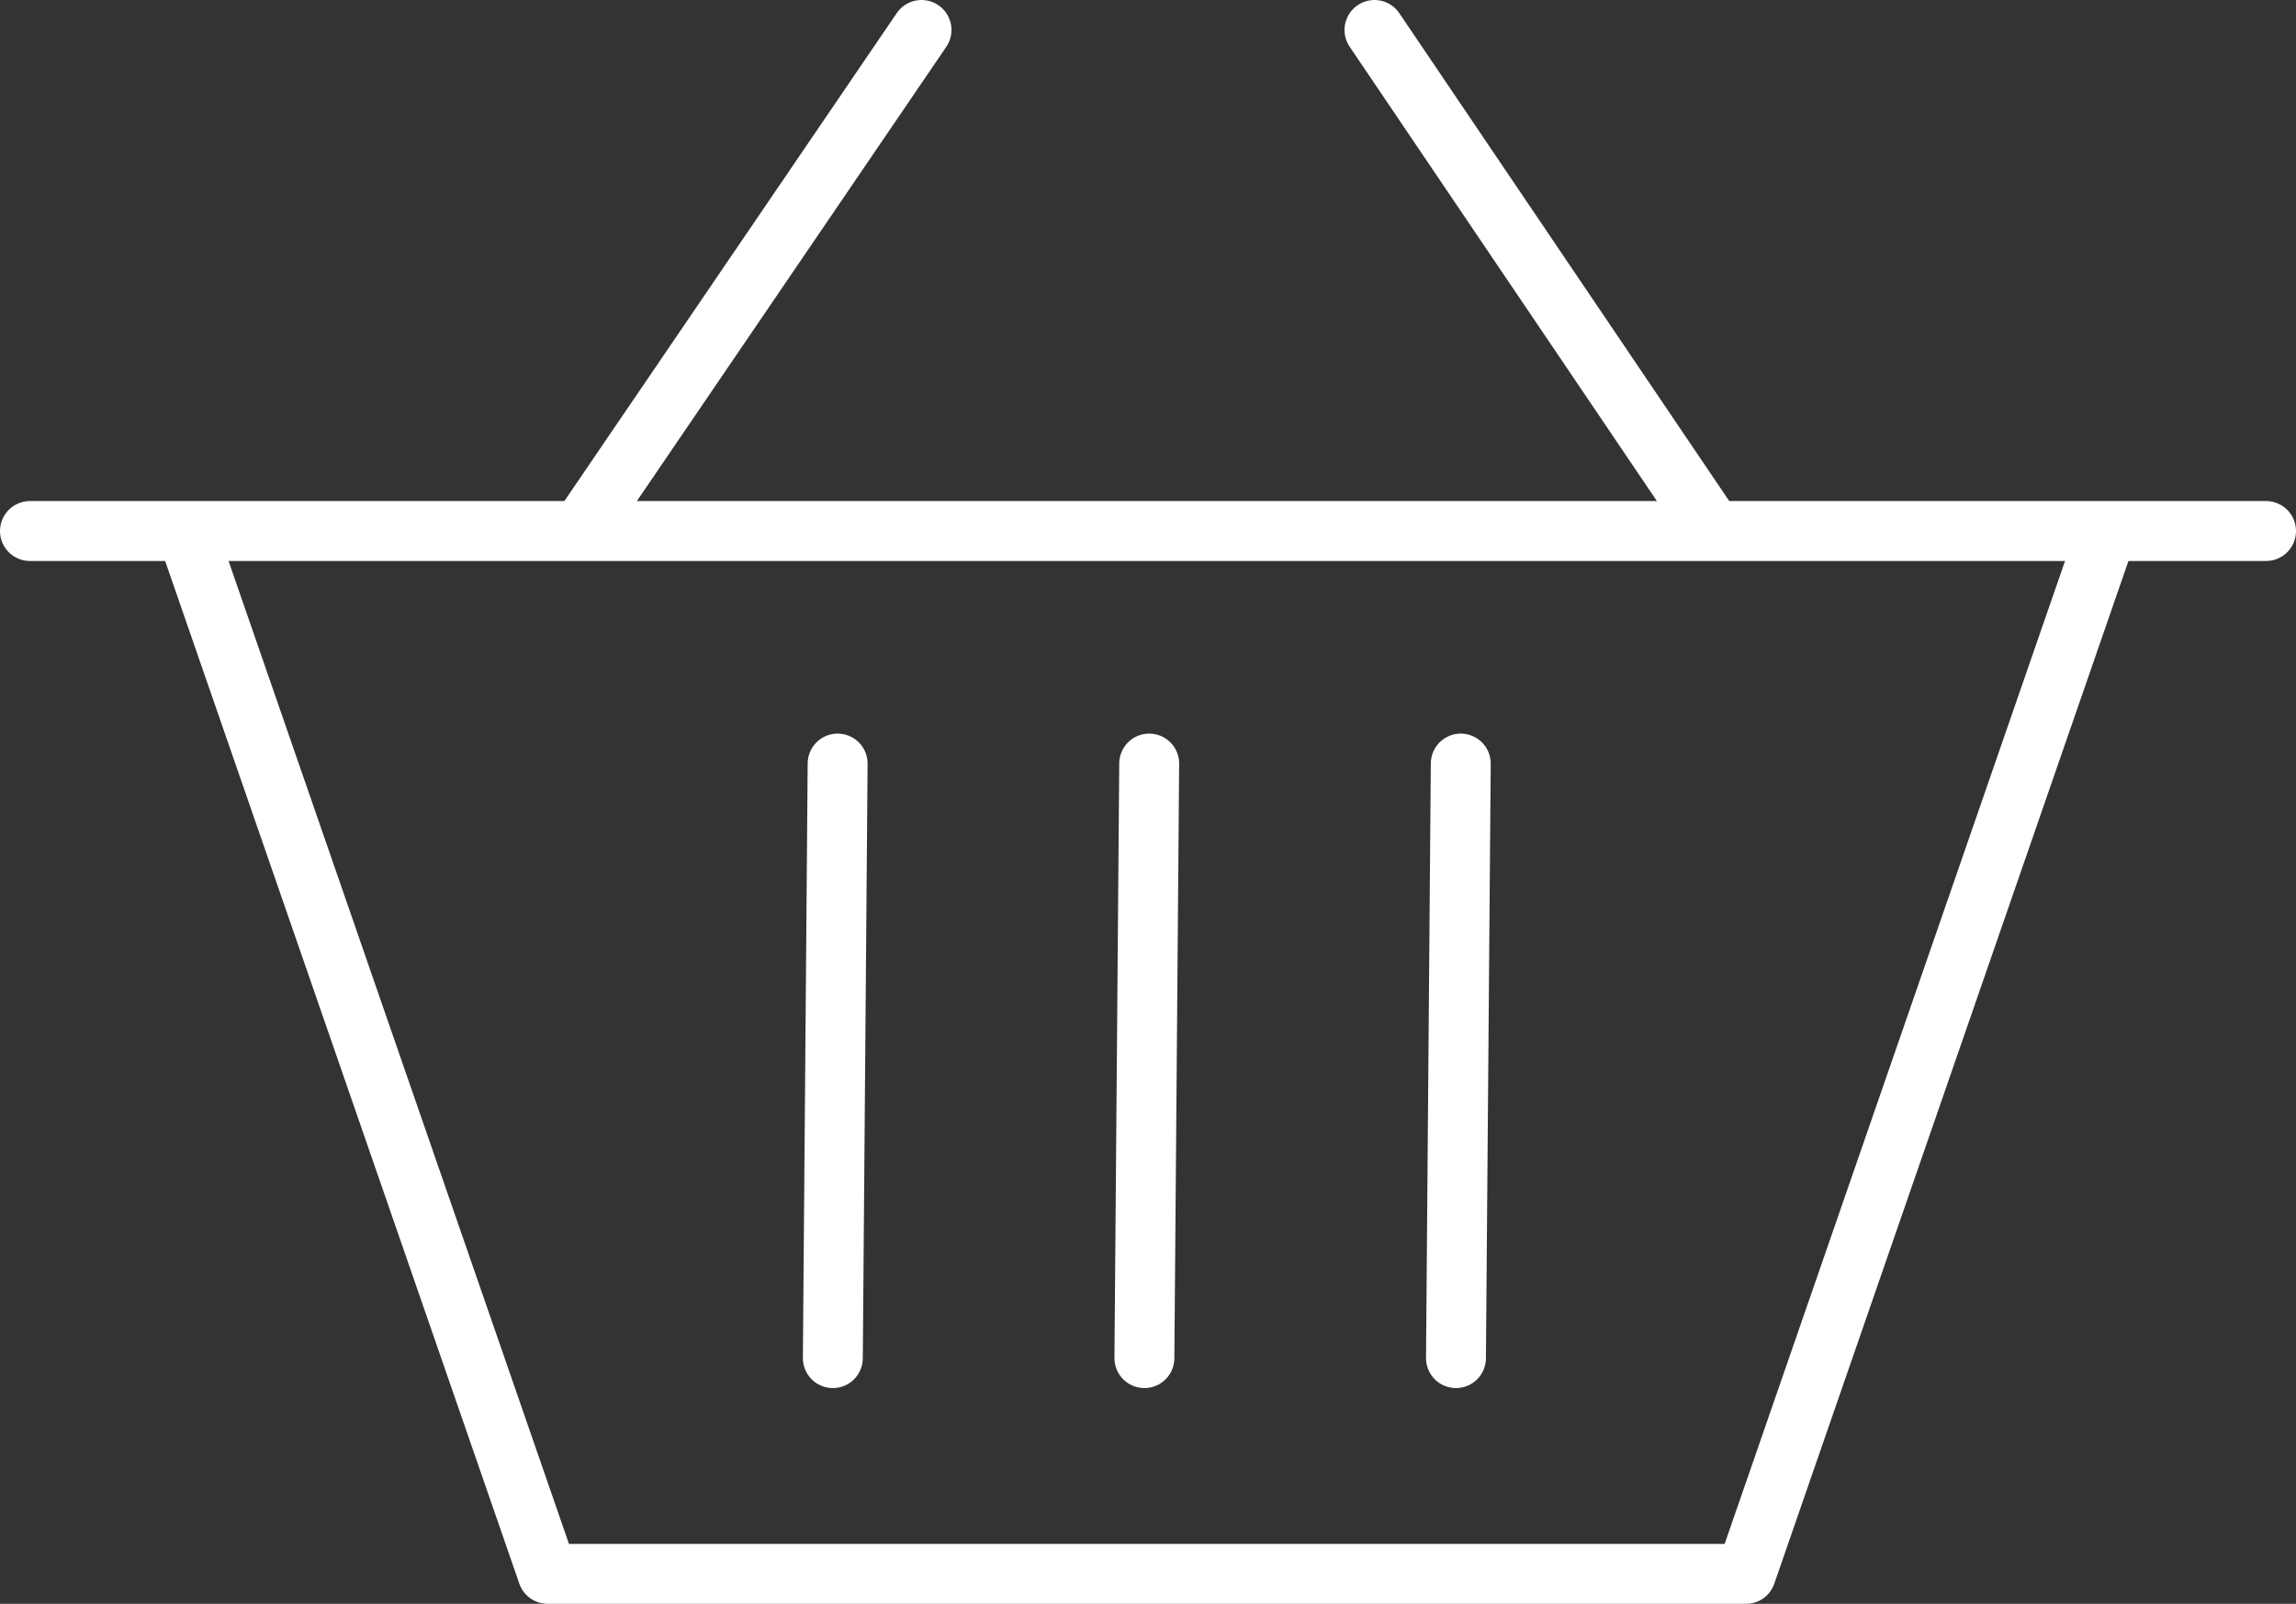 <?xml version="1.0" encoding="UTF-8"?> <svg xmlns="http://www.w3.org/2000/svg" id="Layer_1" data-name="Layer 1" viewBox="0 0 95.8 66.9"><rect x="0" y="0" width="95.8" height="66.9" fill="#333333" stroke="none"/><defs><style>.cls-1{fill:none;stroke:#fff;stroke-linecap:round;stroke-linejoin:round;stroke-width:2.5px;}</style></defs><g id="New_icons"><polyline class="cls-1" points="87.85 22.35 72.85 65.65 22.85 65.65 7.85 22.35"></polyline><line class="cls-1" x1="1.25" y1="22.15" x2="94.55" y2="22.15"></line><line class="cls-1" x1="34.75" y1="56.65" x2="34.95" y2="31.85"></line><line class="cls-1" x1="47.75" y1="56.65" x2="47.95" y2="31.85"></line><line class="cls-1" x1="60.75" y1="56.65" x2="60.95" y2="31.85"></line><line class="cls-1" x1="24.55" y1="21.65" x2="38.45" y2="1.25"></line><line class="cls-1" x1="71.15" y1="21.65" x2="57.35" y2="1.25"></line></g></svg> 